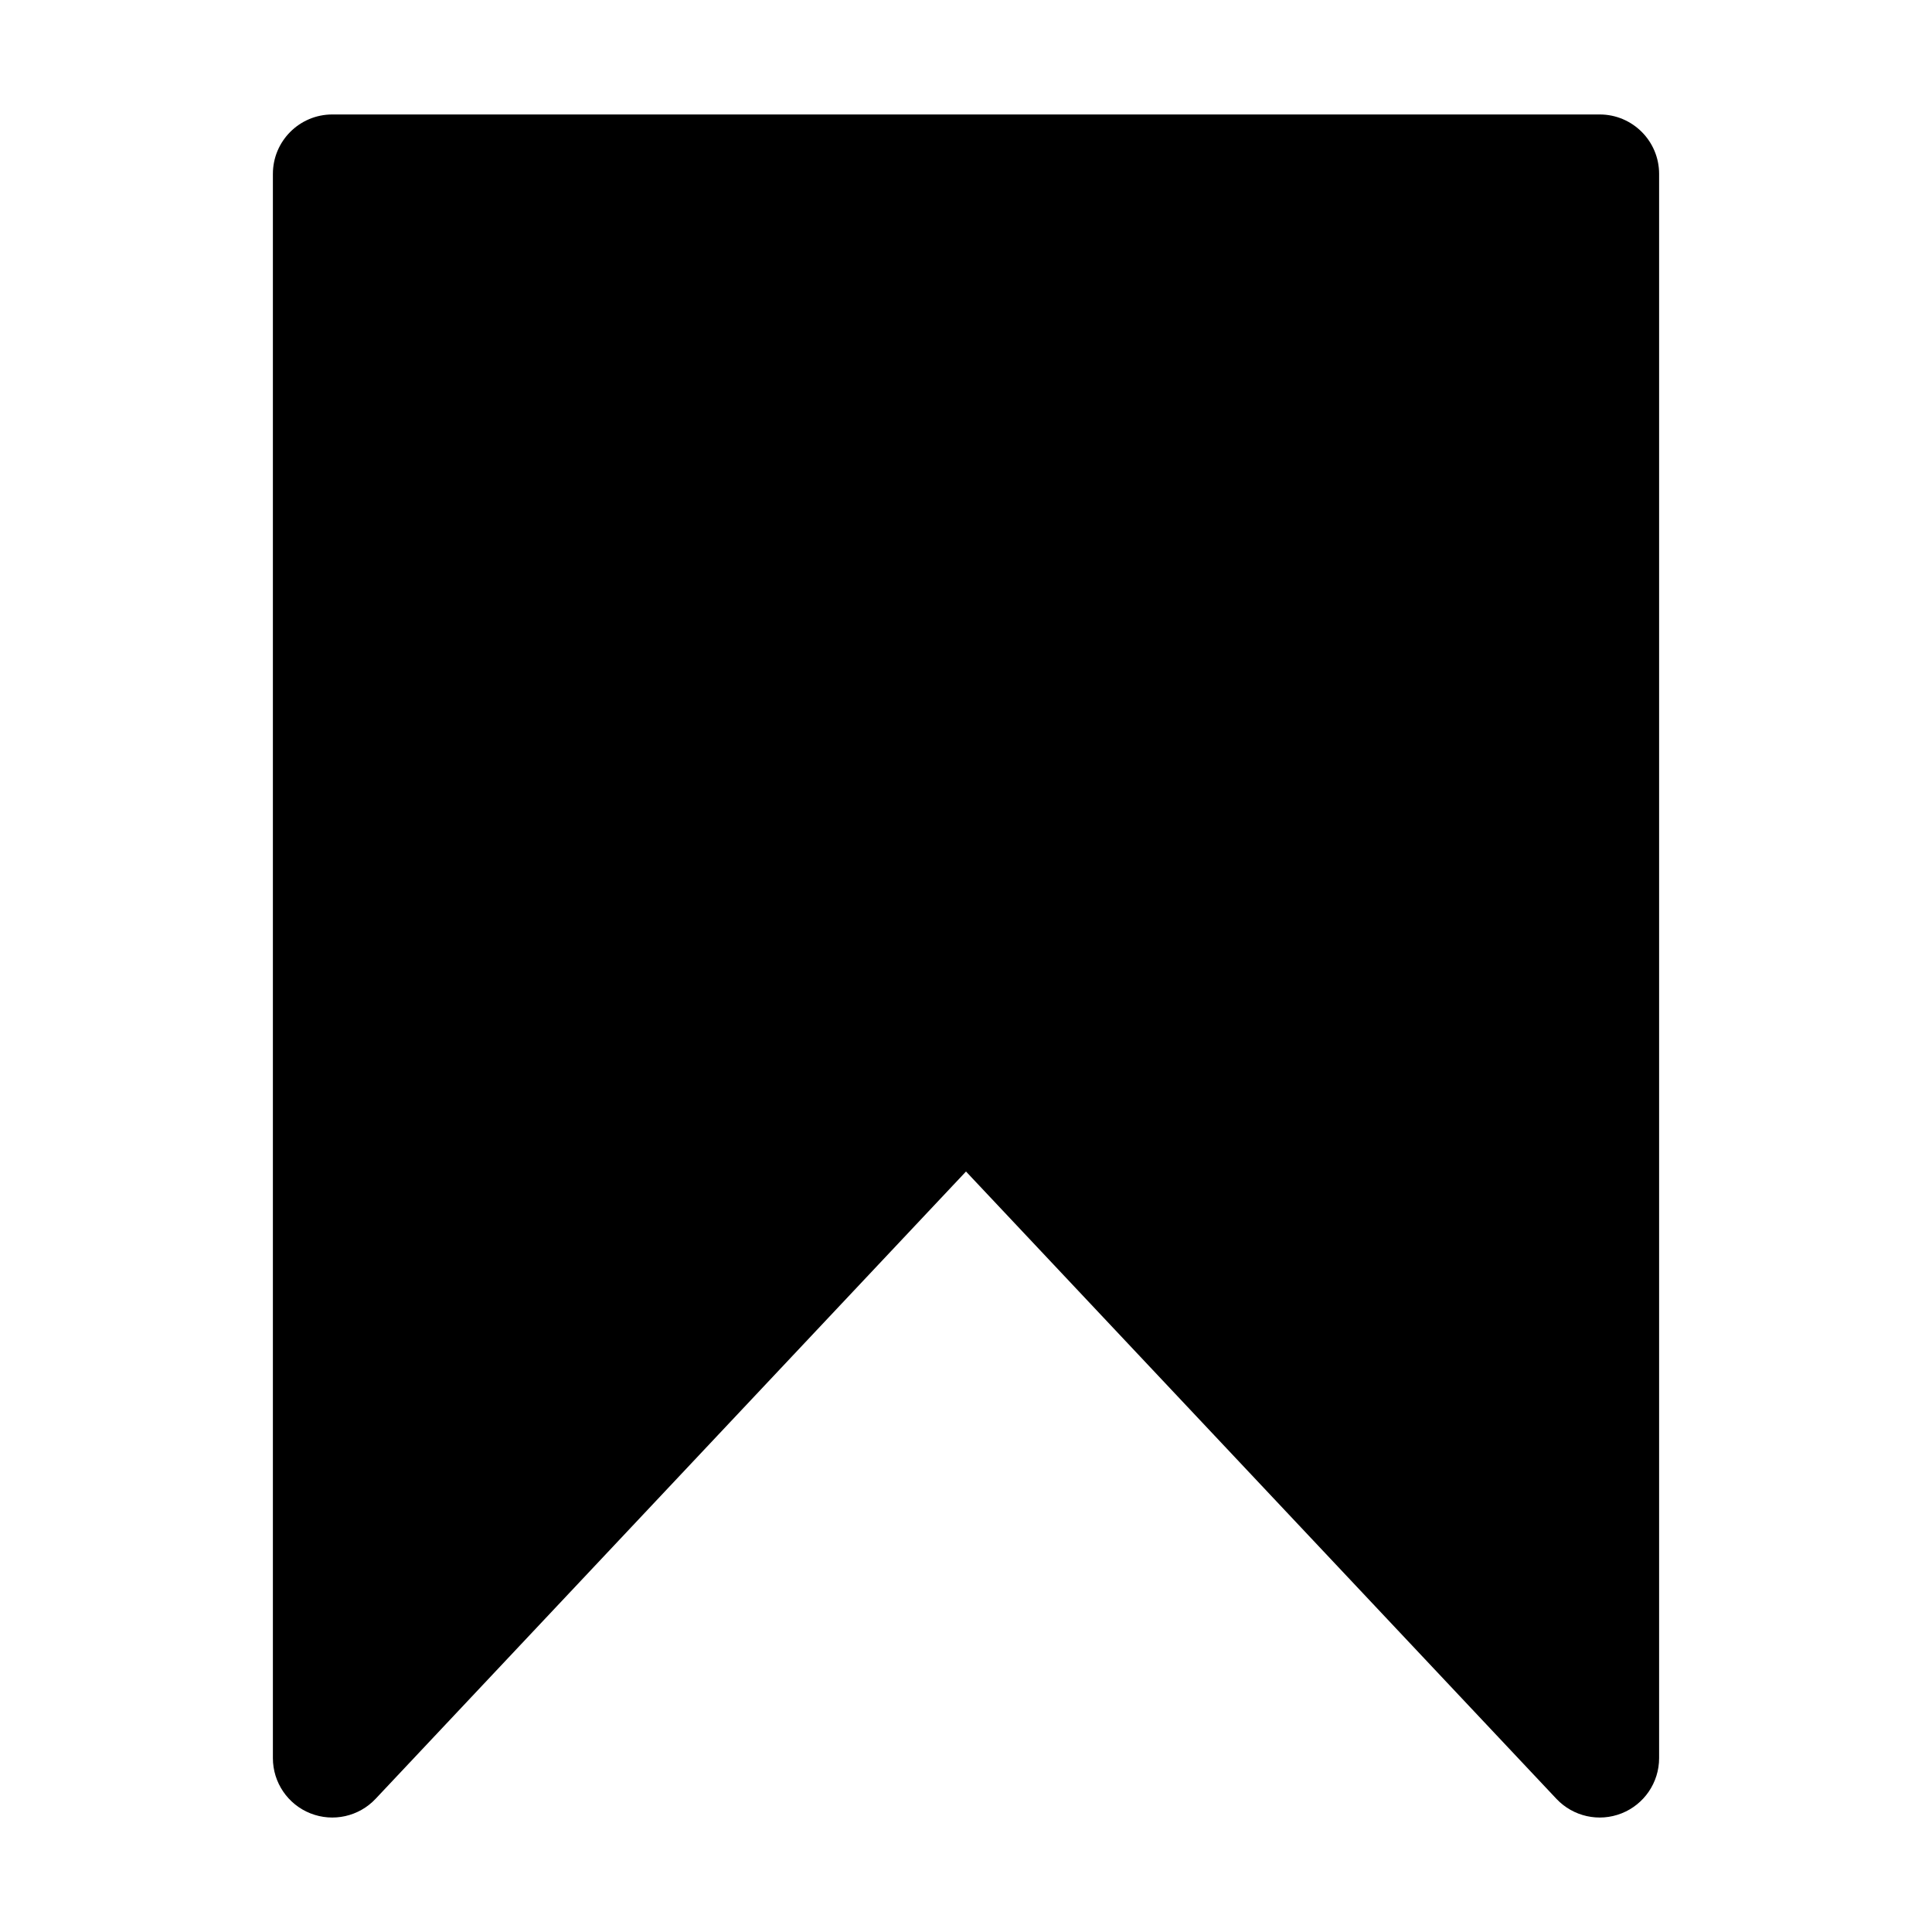 <?xml version="1.0" encoding="UTF-8"?>
<!-- Uploaded to: SVG Repo, www.svgrepo.com, Generator: SVG Repo Mixer Tools -->
<svg fill="#000000" width="800px" height="800px" version="1.1" viewBox="144 144 512 512" xmlns="http://www.w3.org/2000/svg">
 <g>
  <path d="m232.06 190.08h335.87v419.84l-167.93-178.43-167.94 178.43z"/>
  <path d="m216.32 190.08c0-8.695 7.051-15.746 15.746-15.746h335.87c8.695 0 15.746 7.051 15.746 15.746v419.84c0 6.457-3.941 12.258-9.941 14.637-6 2.379-12.844 0.855-17.27-3.844l-156.47-166.25-156.47 166.25c-4.426 4.699-11.27 6.223-17.27 3.844-6-2.379-9.941-8.18-9.941-14.637zm31.488 15.742v364.4l140.73-149.52c2.977-3.16 7.125-4.953 11.469-4.953 4.34 0 8.488 1.793 11.465 4.953l140.73 149.52v-364.4z" fill-rule="evenodd"/>
 </g>
</svg>